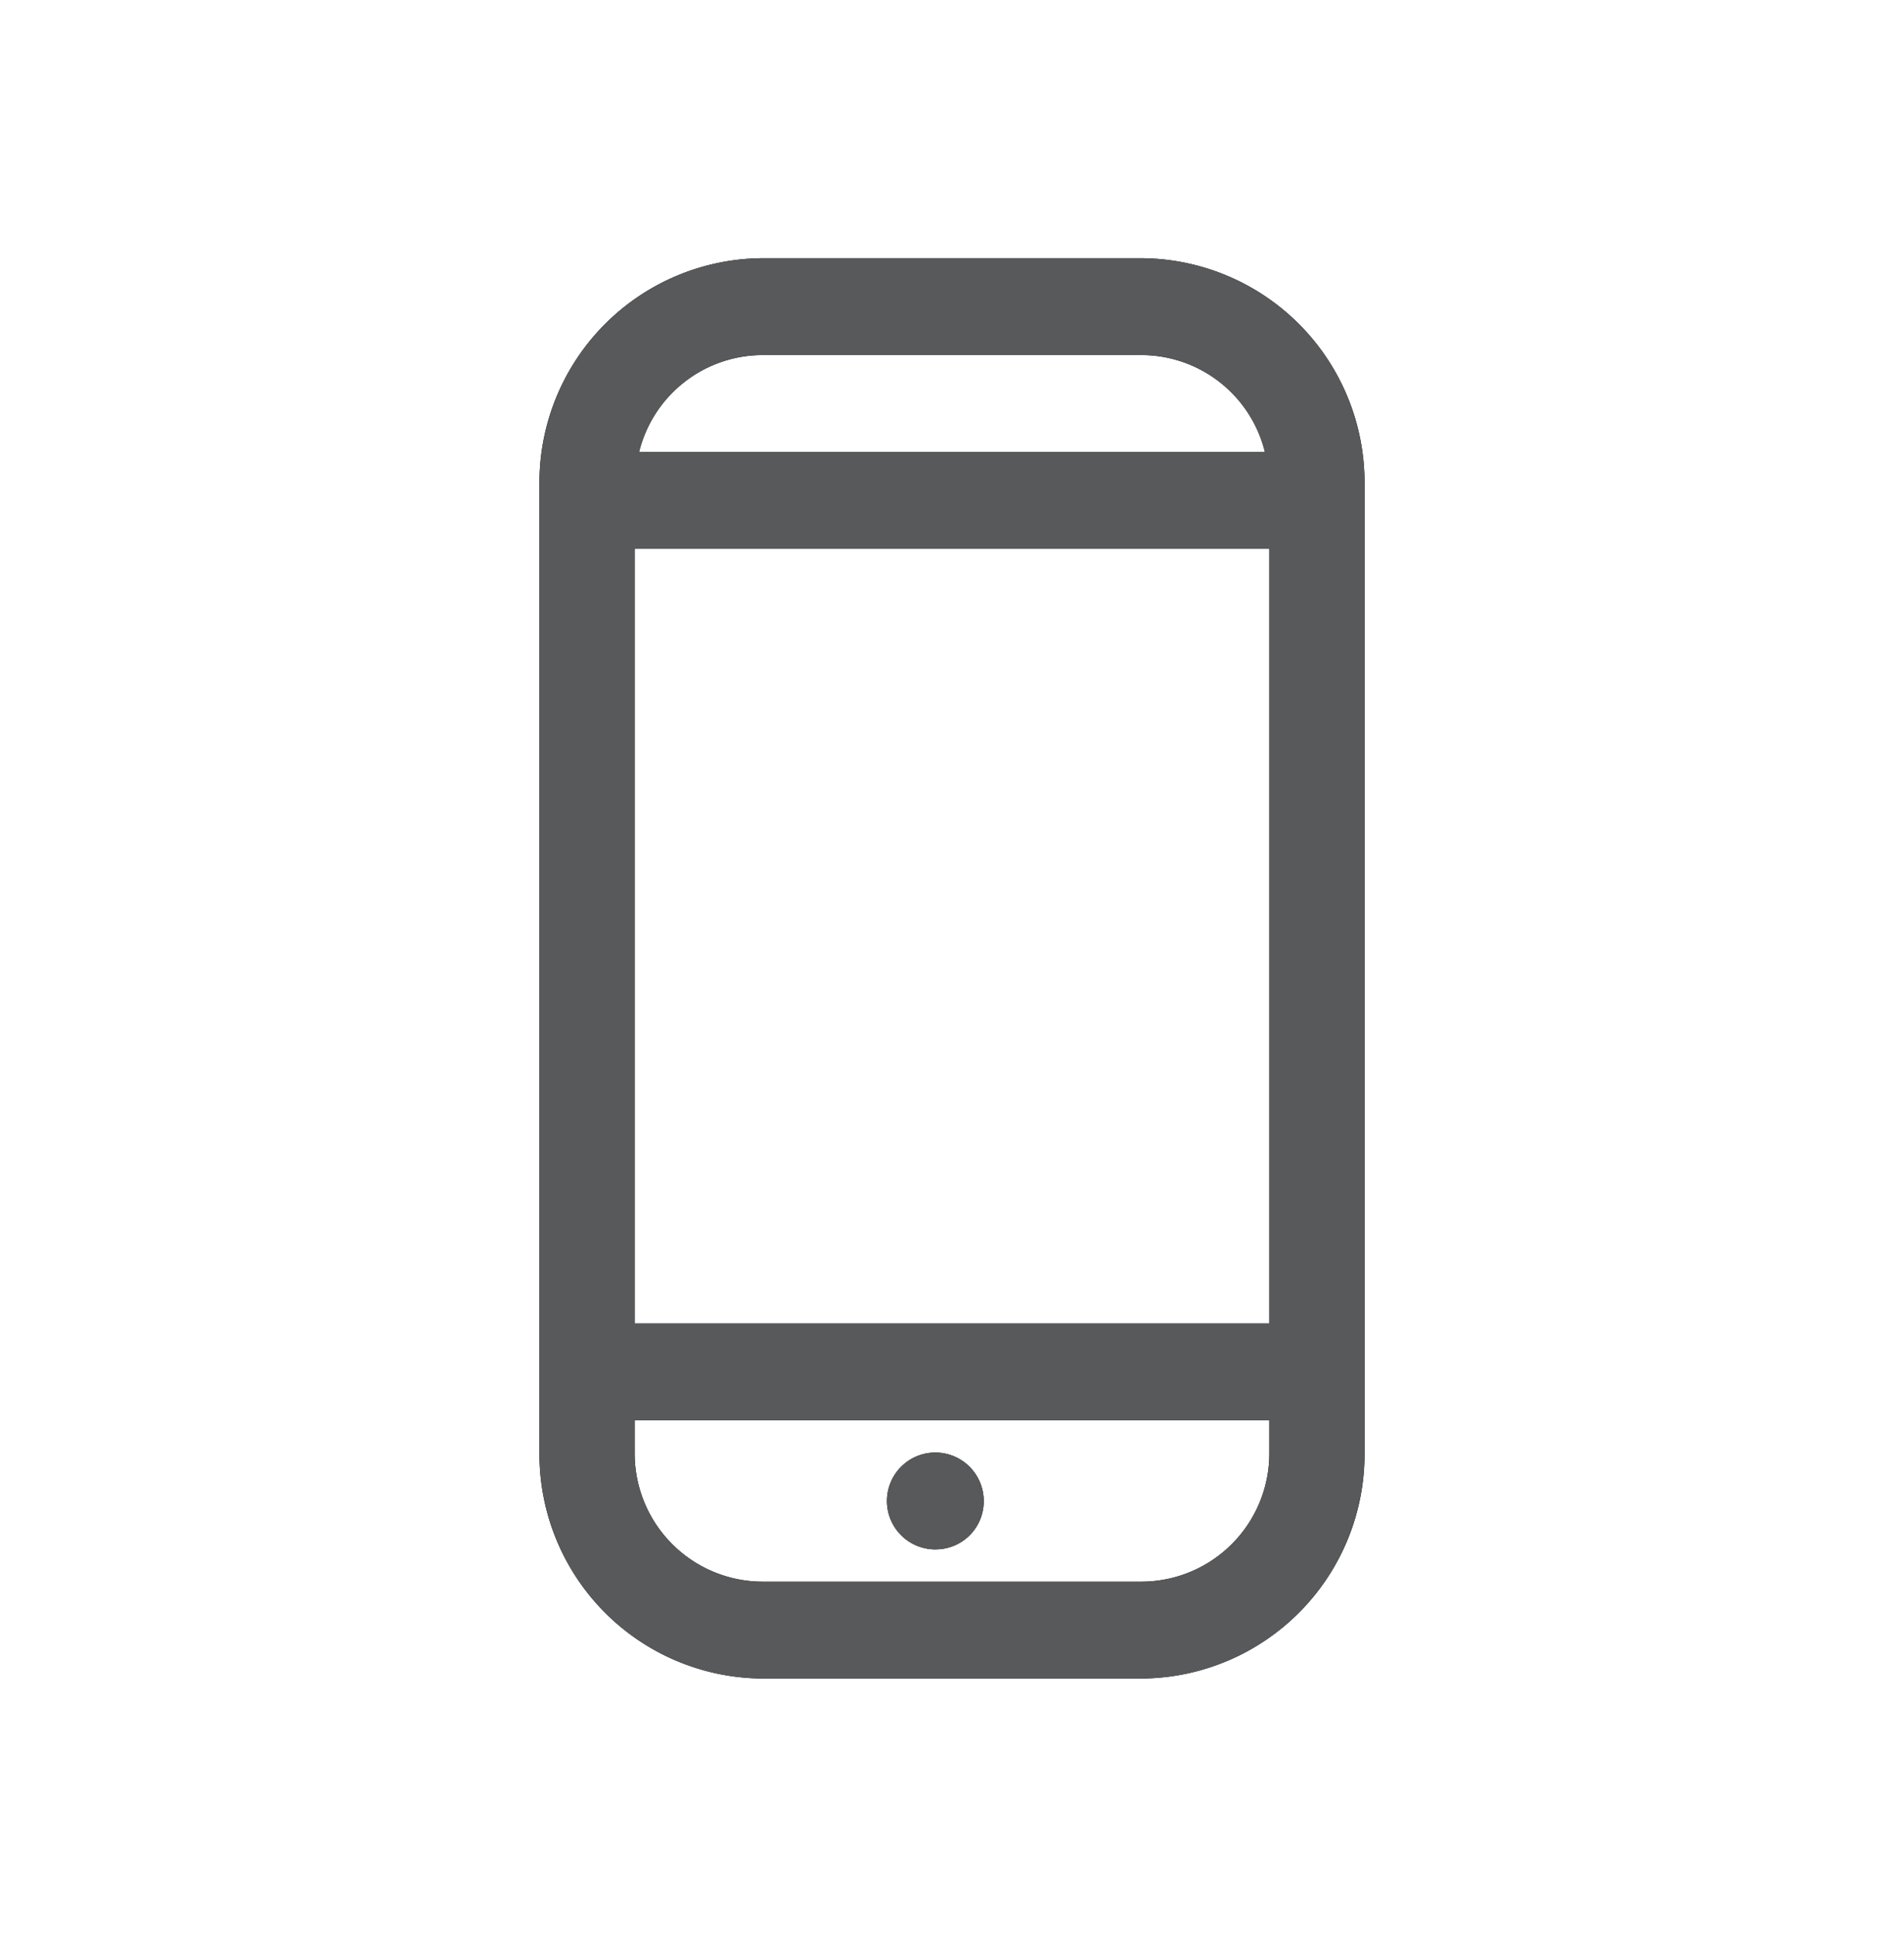 <svg id="icons_user" data-name="icons / user" xmlns="http://www.w3.org/2000/svg" xmlns:xlink="http://www.w3.org/1999/xlink" width="60" height="61" viewBox="0 0 60 61">
  <defs>
    <clipPath id="clip-path">
      <path id="Combined_Shape" data-name="Combined Shape" d="M19,44.733H7a7.067,7.067,0,0,1-7-7.117V7.117A7.067,7.067,0,0,1,7,0H19a7.067,7.067,0,0,1,7,7.117v30.5A7.067,7.067,0,0,1,19,44.733ZM3,36.6v1.017a4.039,4.039,0,0,0,4,4.067H19a4.039,4.039,0,0,0,4-4.067V36.6ZM3,9.15v24.4H23V9.15Zm4-6.1A4.015,4.015,0,0,0,3.14,6.1H22.86A4.015,4.015,0,0,0,19,3.05Zm5.5,37.617A1.525,1.525,0,1,1,14,39.142,1.514,1.514,0,0,1,12.5,40.666Z" transform="translate(0 0)"/>
    </clipPath>
  </defs>
  <g transform="translate(17 8.133)">
    <path id="Combined_Shape-2" data-name="Combined Shape" d="M19,44.733H7a7.067,7.067,0,0,1-7-7.117V7.117A7.067,7.067,0,0,1,7,0H19a7.067,7.067,0,0,1,7,7.117v30.5A7.067,7.067,0,0,1,19,44.733ZM3,36.6v1.017a4.039,4.039,0,0,0,4,4.067H19a4.039,4.039,0,0,0,4-4.067V36.6ZM3,9.15v24.4H23V9.15Zm4-6.1A4.015,4.015,0,0,0,3.14,6.1H22.86A4.015,4.015,0,0,0,19,3.05Zm5.5,37.617A1.525,1.525,0,1,1,14,39.142,1.514,1.514,0,0,1,12.5,40.666Z" transform="translate(0 0)"/>
    <g clip-path="url(#clip-path)">
      <g id="color" transform="translate(-723 -733.017)">
        <rect id="Rectangle" width="1005" height="2729.75" fill="#57595b"/>
      </g>
    </g>
  </g>
</svg>

